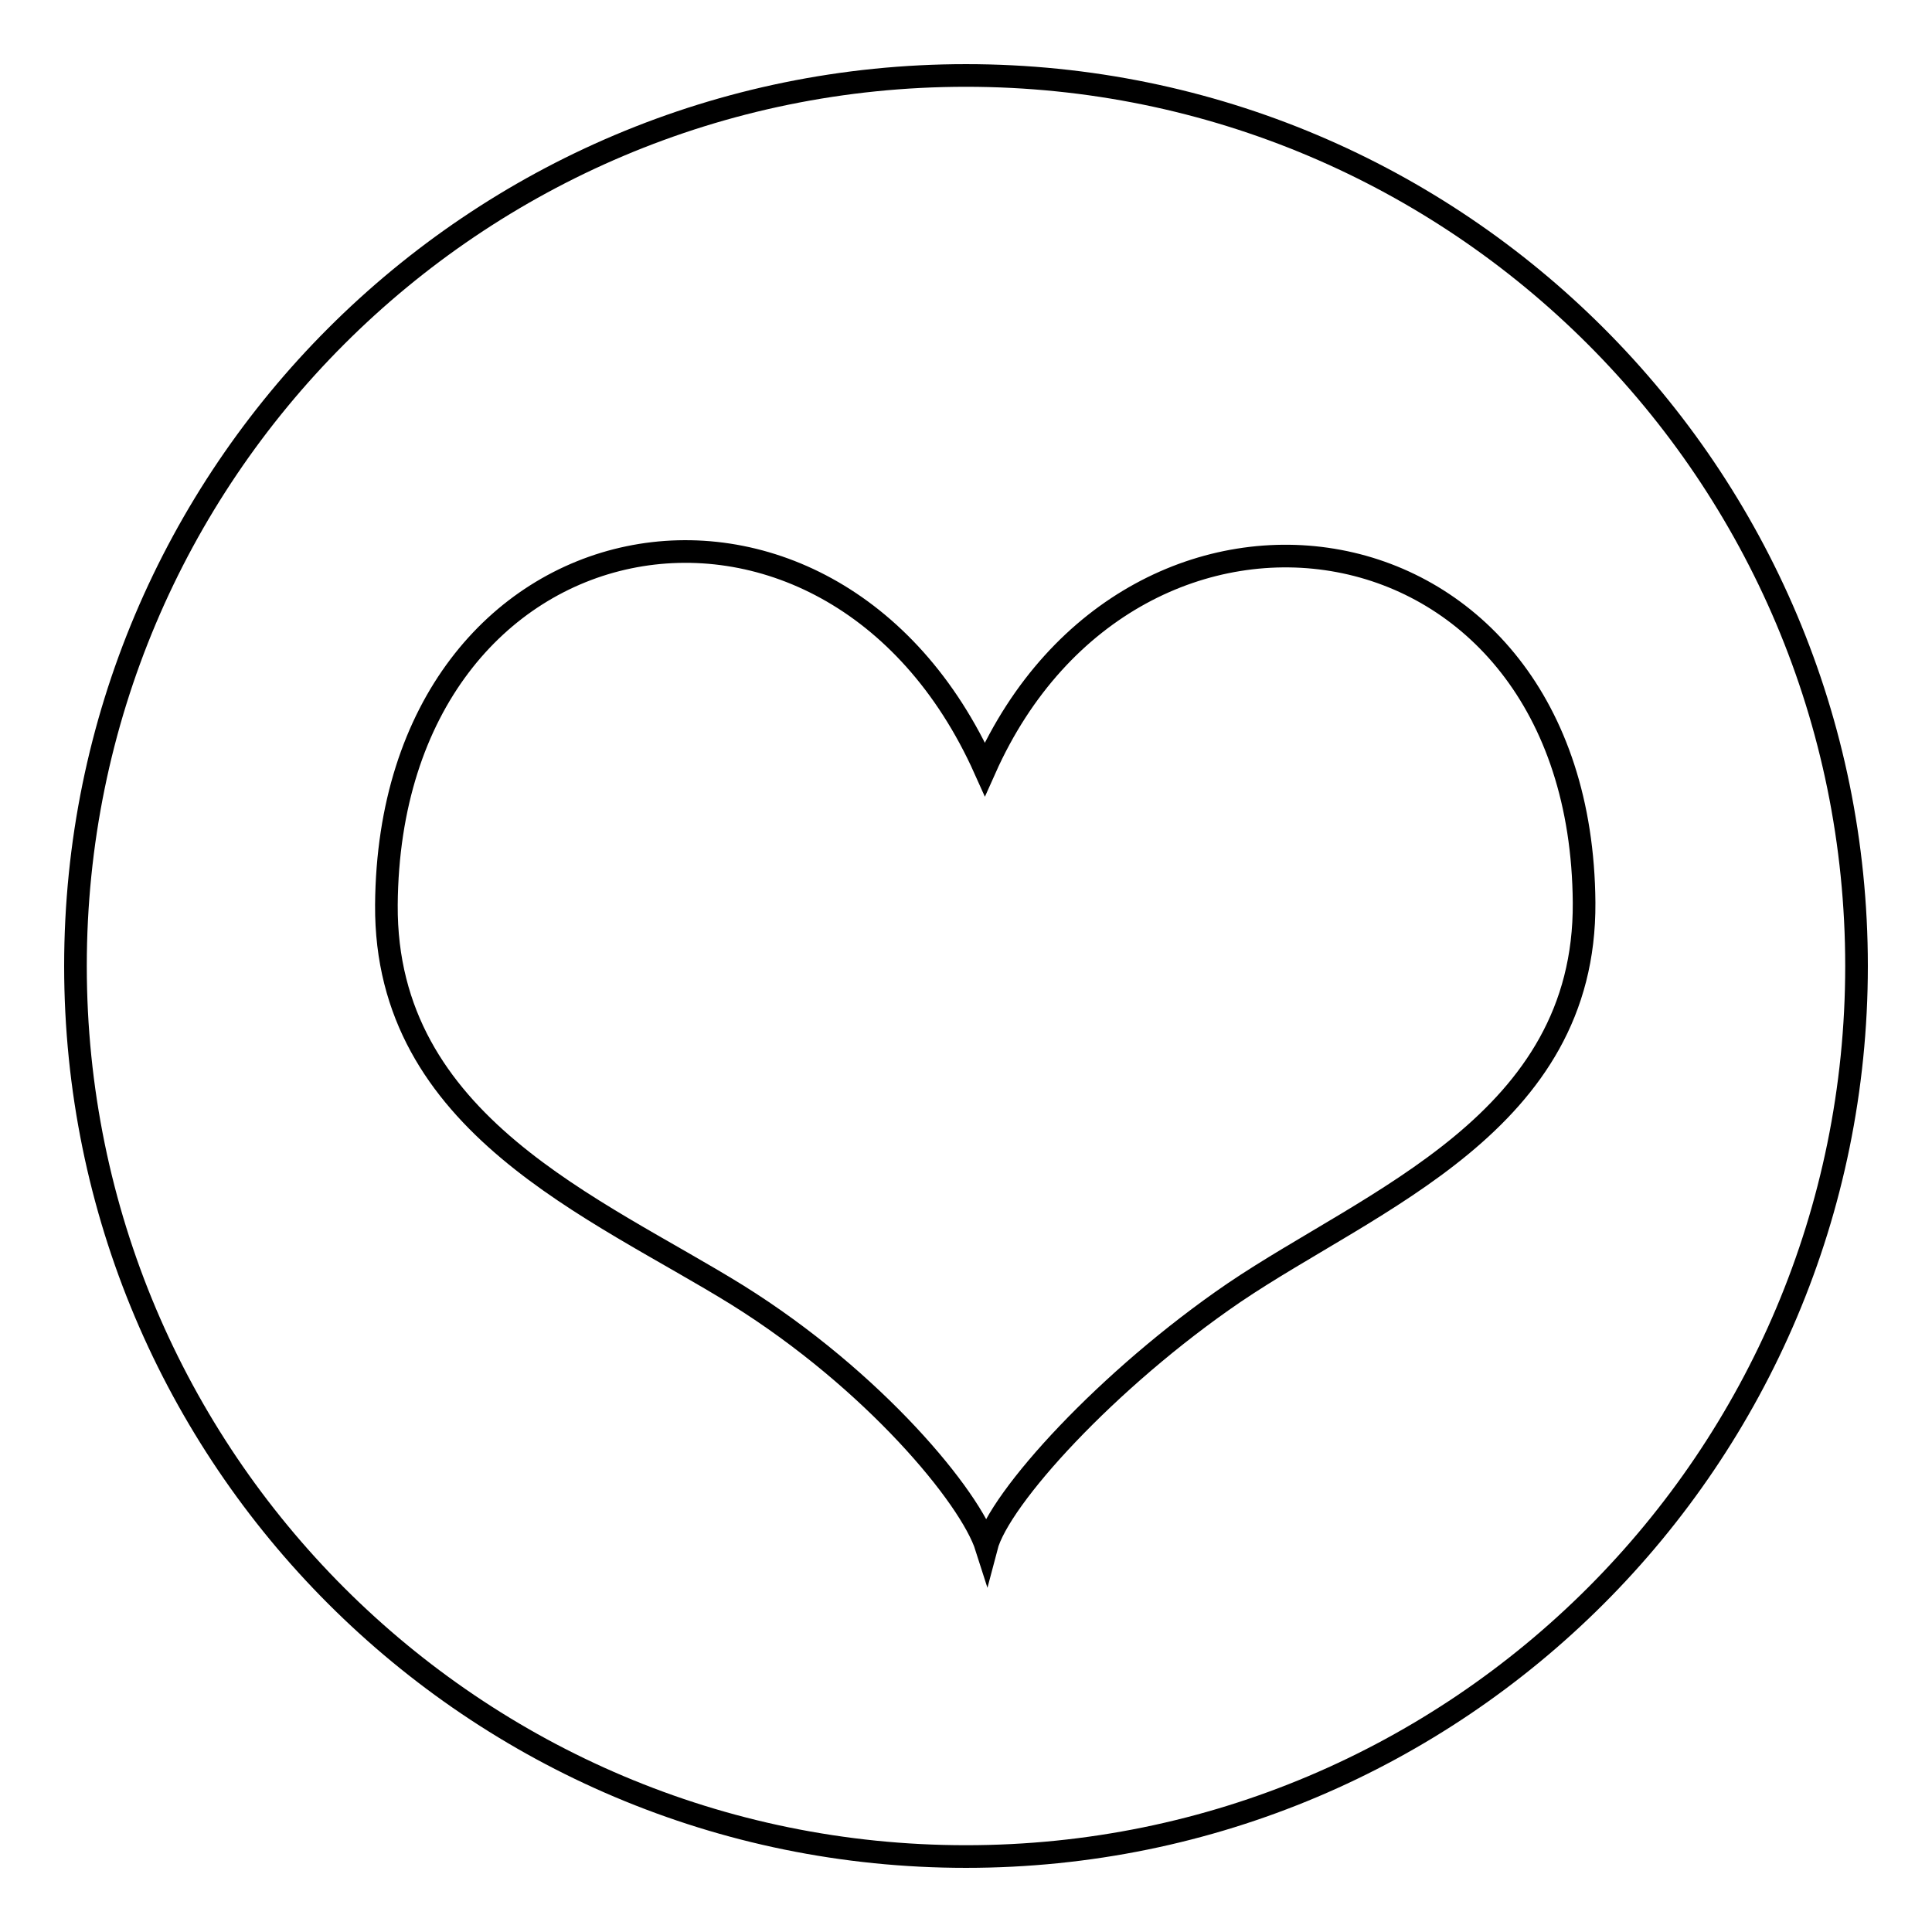 <?xml version="1.0" encoding="utf-8"?>
<!-- Svg Vector Icons : http://www.onlinewebfonts.com/icon -->
<!DOCTYPE svg PUBLIC "-//W3C//DTD SVG 1.1//EN" "http://www.w3.org/Graphics/SVG/1.1/DTD/svg11.dtd">
<svg version="1.1" xmlns="http://www.w3.org/2000/svg" xmlns:xlink="http://www.w3.org/1999/xlink" x="0px" y="0px" viewBox="0 0 256 256" enable-background="new 0 0 256 256" xml:space="preserve">
<g><g><path stroke-width="3" fill-opacity="0" stroke="#000000"  d="M10,128c0,65.2,52.8,118,118,118c65.2,0,118-52.8,118-118c0-65.2-52.8-118-118-118C62.8,10,10,62.8,10,128L10,128z"/><path stroke-width="3" fill-opacity="0" stroke="#000000"  d="M130.5,101.9c-20.5-45.7-78.9-35.1-79.3,18C51,149,79,160,97.7,171.6c18.1,11.3,30.9,26.8,33,33.4c1.7-6.5,16.1-22.3,32.8-33.7c18.3-12.4,46.6-22.5,46.4-51.7C209.5,66.4,150.1,58,130.5,101.9z"/></g></g>
</svg>